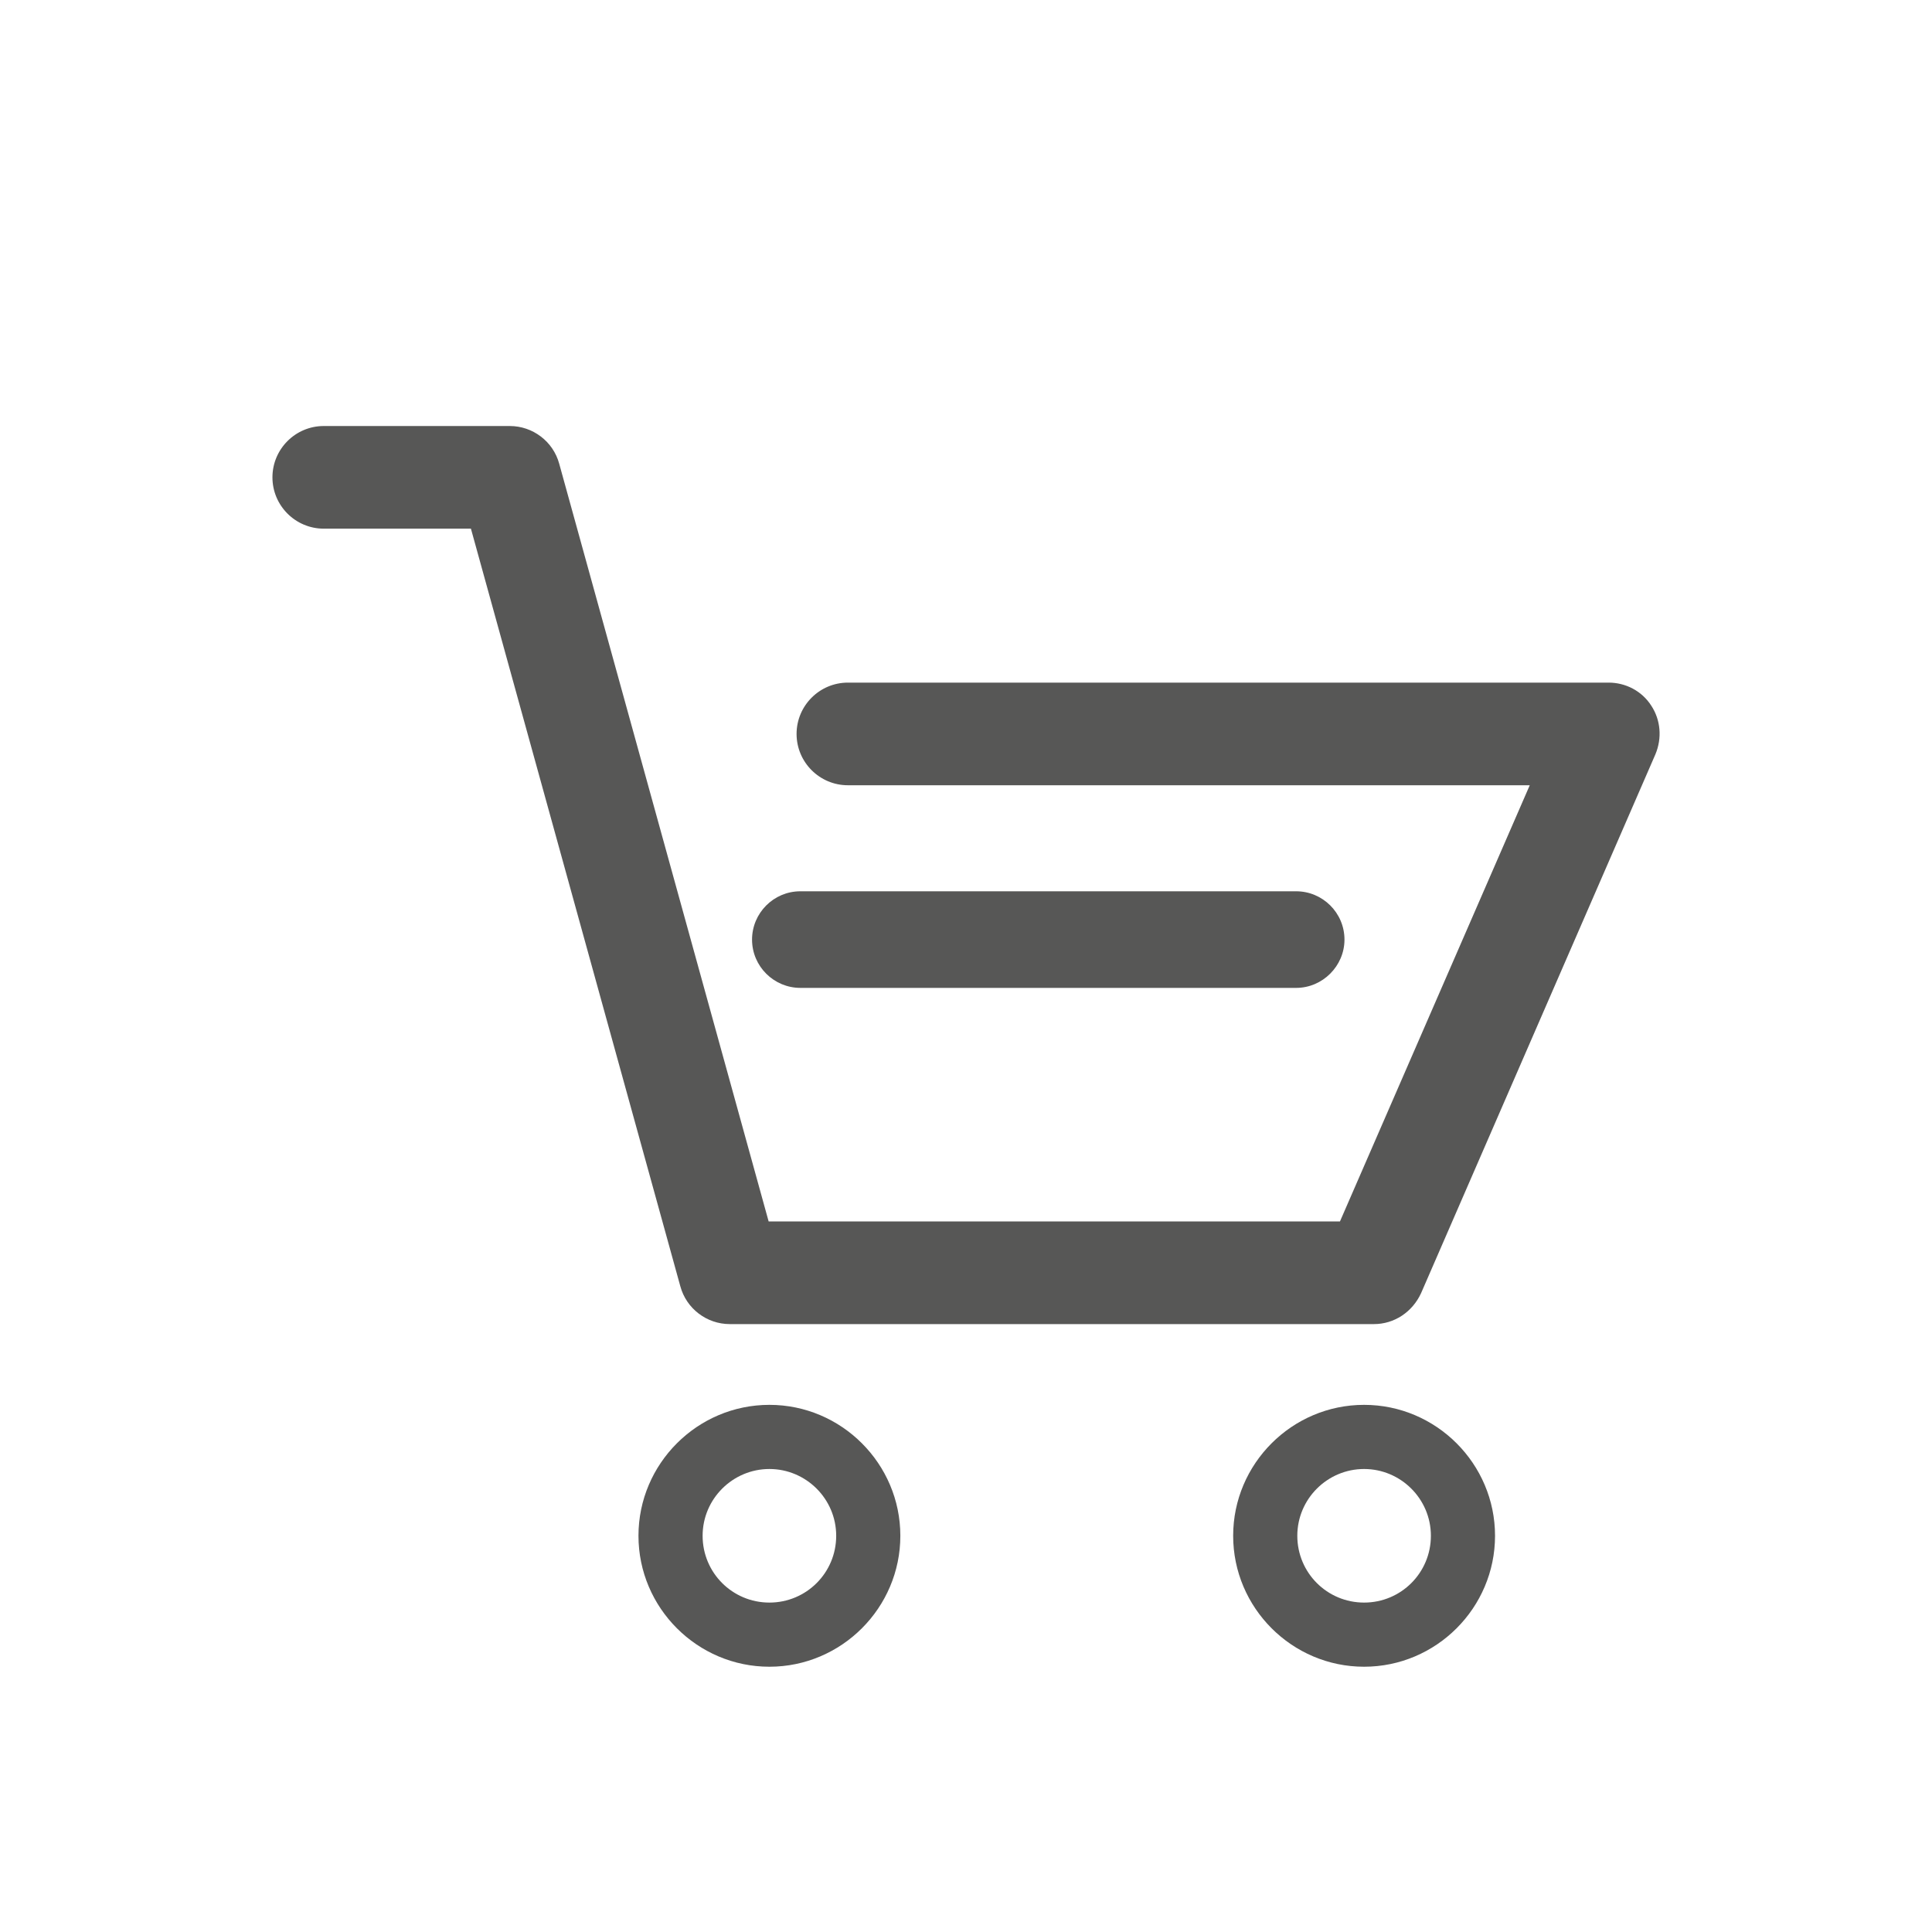 <?xml version="1.0" encoding="utf-8"?>
<!-- Generator: Adobe Illustrator 22.1.0, SVG Export Plug-In . SVG Version: 6.00 Build 0)  -->
<svg version="1.1" id="Ebene_1" xmlns="http://www.w3.org/2000/svg" xmlns:xlink="http://www.w3.org/1999/xlink" x="0px" y="0px"
	 viewBox="0 0 512 512" style="enable-background:new 0 0 512 512;" xml:space="preserve">
<style type="text/css">
	.st0{fill:#575756;}
</style>
<g id="Layer_1">
	<g>
		<path class="st0" d="M85.8,140.1h39l55.5,200.8c1.6,5.9,7,10,13.1,10h170.7c5.4,0,10.2-3.2,12.5-8.2l62.1-142.8
			c1.8-4.3,1.4-9.1-1.1-12.9c-2.5-3.9-6.8-6.1-11.3-6.1H224.7c-7.5,0-13.6,6.1-13.6,13.6s6.1,13.6,13.6,13.6h180.7l-50.3,115.6
			H203.7l-55.5-200.8c-1.6-5.9-7-10-13.1-10H85.8c-7.5,0-13.6,6.1-13.6,13.6C72.2,134,78.3,140.1,85.8,140.1L85.8,140.1z"/>
	</g>
	<path class="st0" d="M203.9,441.7c-19.1,0-34.7-15.6-34.7-34.7s15.6-34.7,34.7-34.7s34.7,15.6,34.7,34.7S223,441.7,203.9,441.7z
		 M203.9,389.3c-9.7,0-17.7,7.9-17.7,17.7s7.9,17.7,17.7,17.7s17.7-7.9,17.7-17.7S213.6,389.3,203.9,389.3z"/>
	<path class="st0" d="M361.5,441.7c-19.1,0-34.7-15.6-34.7-34.7s15.6-34.7,34.7-34.7s34.7,15.6,34.7,34.7S380.6,441.7,361.5,441.7z
		 M361.5,389.3c-9.7,0-17.7,7.9-17.7,17.7s7.9,17.7,17.7,17.7s17.7-7.9,17.7-17.7S371.2,389.3,361.5,389.3z"/>
	<path class="st0" d="M343.5,261.8H212.1c-7,0-12.8-5.7-12.8-12.8c0-7,5.7-12.8,12.8-12.8h131.4c7,0,12.8,5.7,12.8,12.8
		C356.3,256,350.5,261.8,343.5,261.8z"/>
</g>
</svg>
